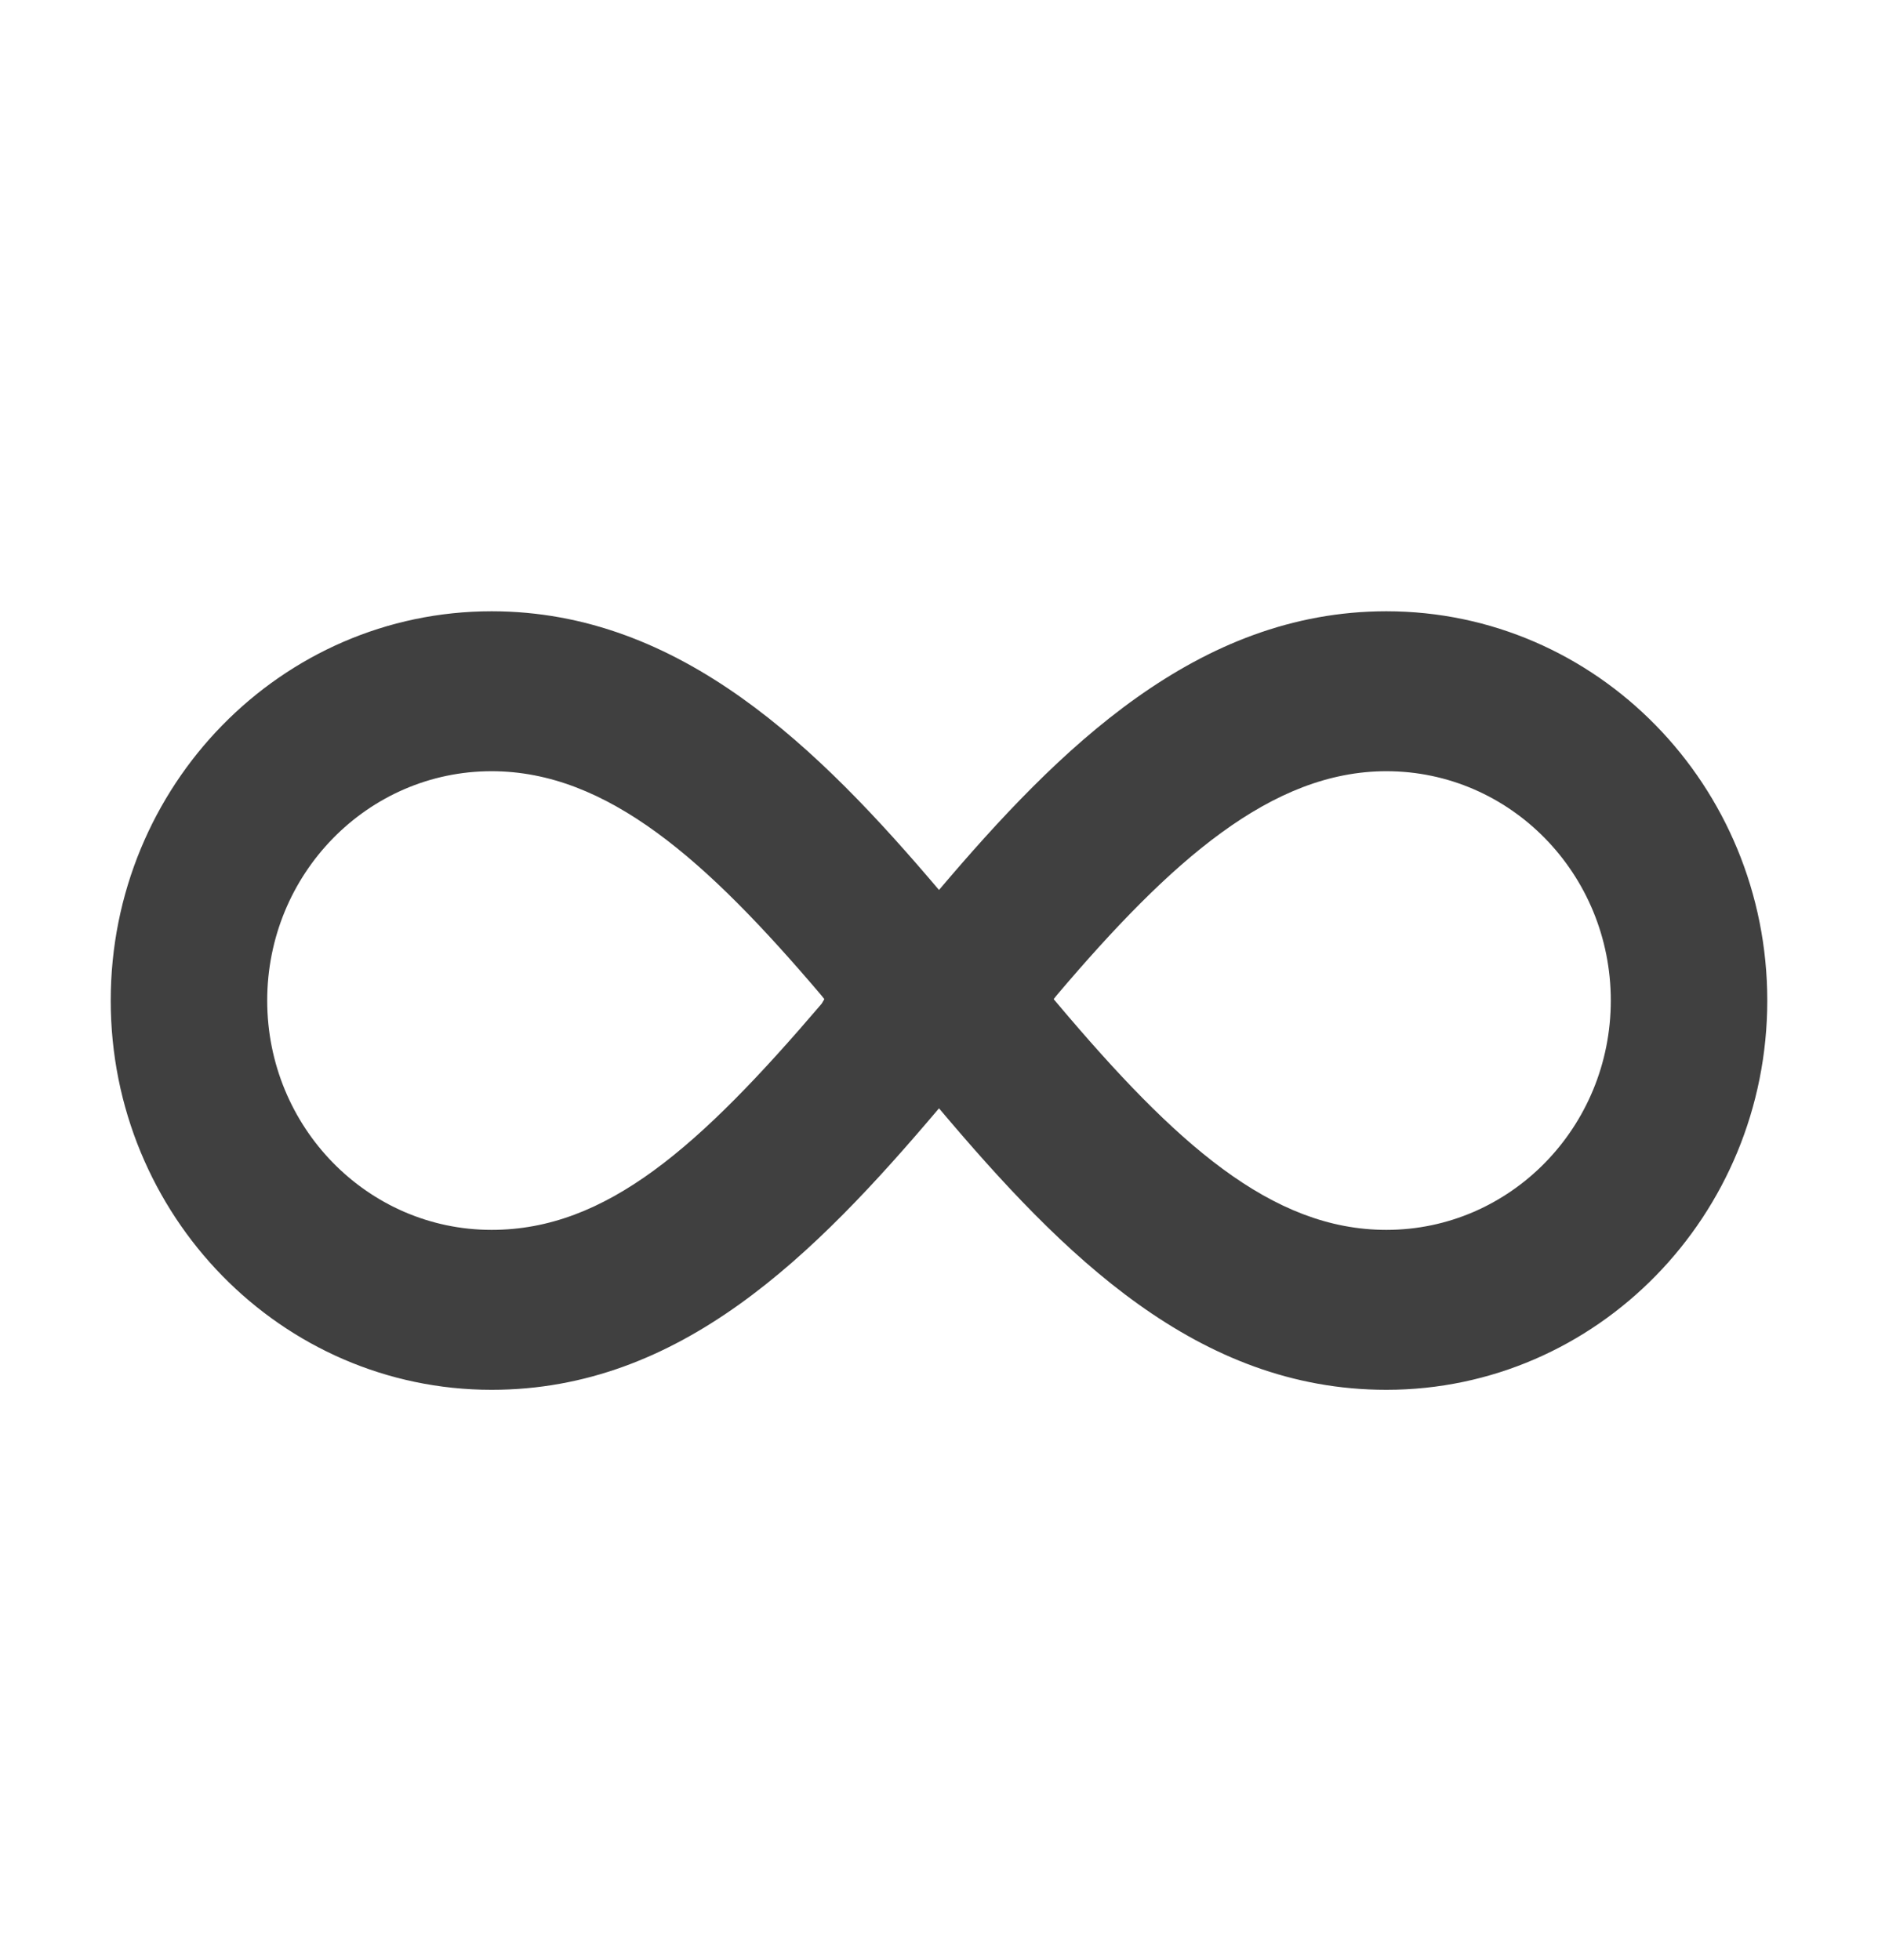 <svg width="46" height="48" xmlns="http://www.w3.org/2000/svg" xmlns:xlink="http://www.w3.org/1999/xlink" xml:space="preserve" overflow="hidden"><g transform="translate(-712 -1382)"><g><g><g><g><path d="M33.959 13.671C29.325 13.671 25.937 16.962 23 20.35 20.063 16.962 16.675 13.671 12.041 13.671 6.889 13.671 2.712 17.848 2.712 23 2.712 28.152 6.889 32.329 12.041 32.329 16.661 32.329 19.933 29.128 23 25.583 26.038 29.105 29.325 32.329 33.959 32.329 39.111 32.329 43.288 28.152 43.288 23 43.288 17.848 39.111 13.671 33.959 13.671ZM20.125 23.077C17.13 26.508 14.854 28.496 12.041 28.496 9.006 28.496 6.545 26.035 6.545 23 6.545 19.965 9.006 17.504 12.041 17.504 14.878 17.504 17.312 19.646 20.106 22.861L20.192 22.966ZM33.959 28.496C31.141 28.496 28.788 26.421 25.904 23.077L25.808 22.966 25.894 22.861C28.683 19.646 31.146 17.504 33.959 17.504 36.994 17.504 39.455 19.965 39.455 23 39.455 26.035 36.994 28.496 33.959 28.496Z" fill="#404040" fill-rule="nonzero" fill-opacity="1" transform="matrix(1 0 0 1.022 712 1383)"/></g></g></g></g></g></svg>